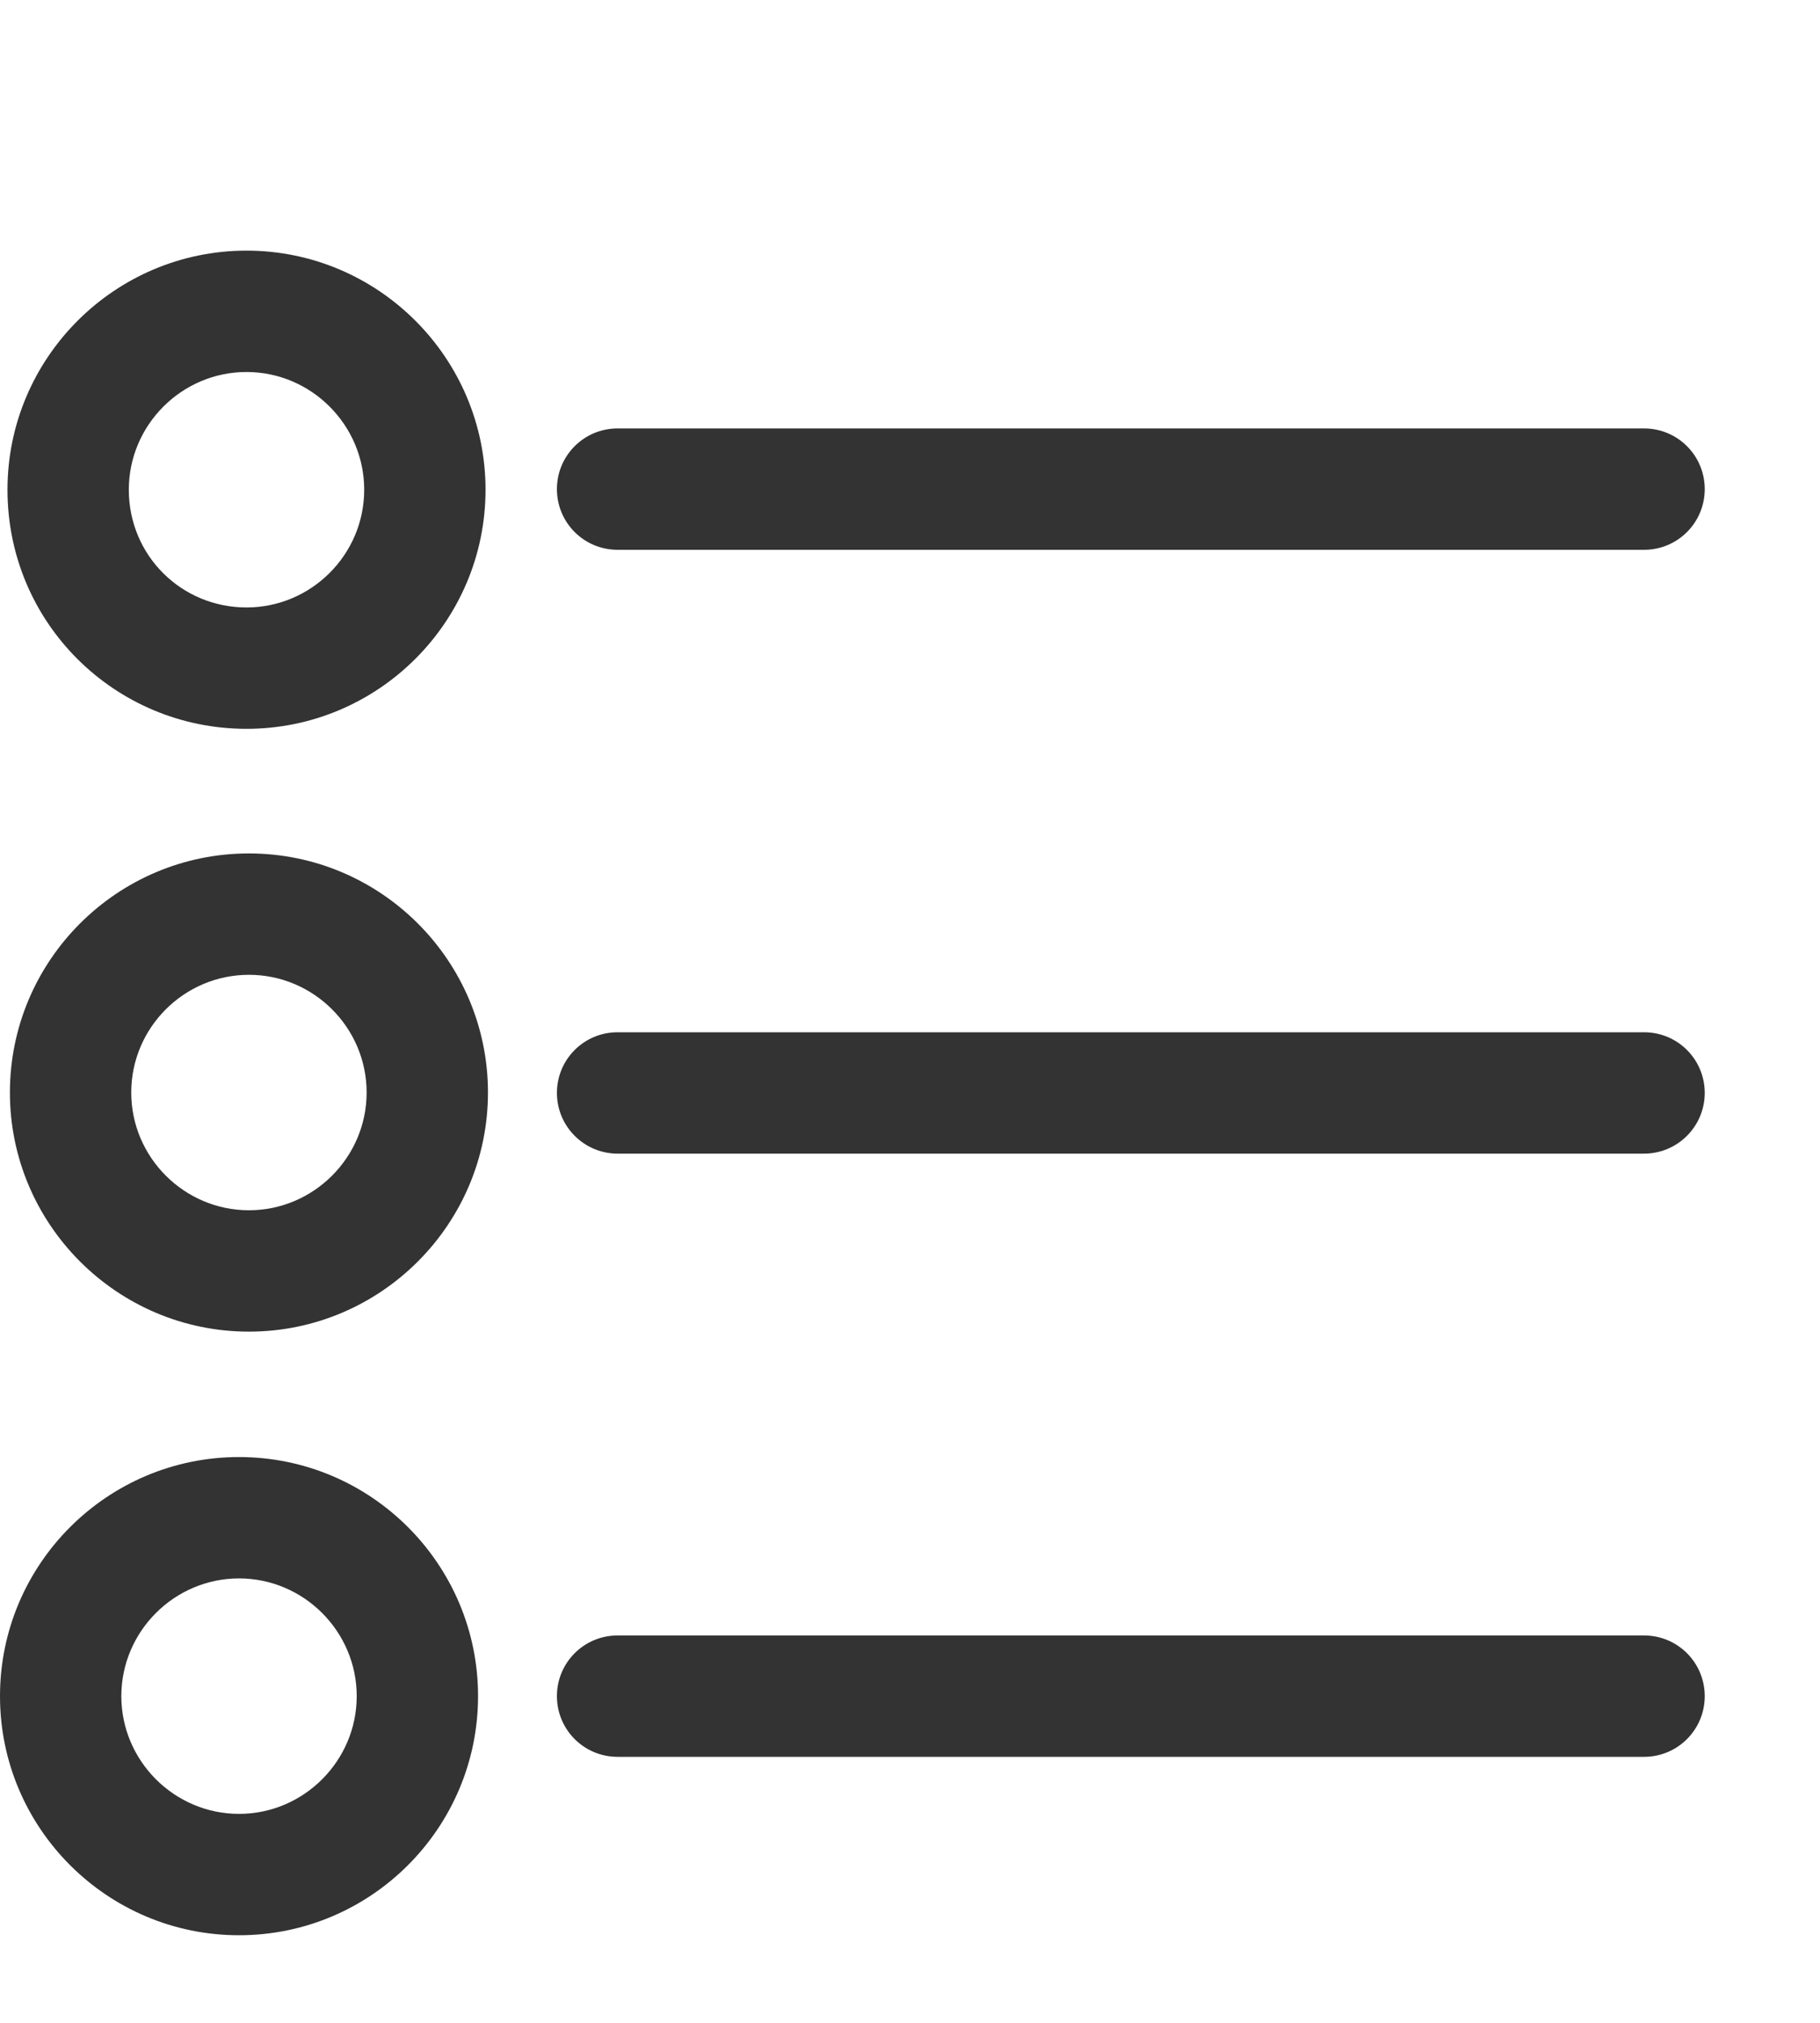 <svg width="9" height="10" viewBox="0 0 9 10" fill="none" xmlns="http://www.w3.org/2000/svg">
<g clip-path="url(#clip0_10755_9853)">
<path fill-rule="evenodd" clip-rule="evenodd" d="M2.754 2.418C2.754 2.252 2.888 2.118 3.054 2.118H8.13C8.296 2.118 8.43 2.252 8.43 2.418C8.43 2.584 8.296 2.718 8.13 2.718H3.054C2.888 2.718 2.754 2.584 2.754 2.418Z" fill="#333333"/>
<path fill-rule="evenodd" clip-rule="evenodd" d="M1.231 4.819C0.911 4.819 0.649 5.08 0.649 5.401C0.649 5.721 0.911 5.983 1.231 5.983C1.551 5.983 1.813 5.721 1.813 5.401C1.813 5.08 1.551 4.819 1.231 4.819ZM0.049 5.401C0.049 4.749 0.579 4.219 1.231 4.219C1.883 4.219 2.413 4.749 2.413 5.401C2.413 6.052 1.883 6.583 1.231 6.583C0.579 6.583 0.049 6.052 0.049 5.401Z" fill="#333333"/>
<path fill-rule="evenodd" clip-rule="evenodd" d="M2.754 5.403C2.754 5.237 2.888 5.103 3.054 5.103H8.13C8.296 5.103 8.43 5.237 8.43 5.403C8.43 5.568 8.296 5.703 8.13 5.703H3.054C2.888 5.703 2.754 5.568 2.754 5.403Z" fill="#333333"/>
<path fill-rule="evenodd" clip-rule="evenodd" d="M1.219 1.839C0.899 1.839 0.637 2.101 0.637 2.421C0.637 2.746 0.897 3.003 1.219 3.003C1.539 3.003 1.801 2.742 1.801 2.421C1.801 2.101 1.539 1.839 1.219 1.839ZM0.037 2.421C0.037 1.77 0.567 1.239 1.219 1.239C1.871 1.239 2.401 1.77 2.401 2.421C2.401 3.073 1.871 3.603 1.219 3.603C0.569 3.603 0.037 3.08 0.037 2.421Z" fill="#333333"/>
<path fill-rule="evenodd" clip-rule="evenodd" d="M0 8.385C0 7.733 0.53 7.203 1.182 7.203C1.834 7.203 2.364 7.733 2.364 8.385C2.364 9.037 1.834 9.567 1.182 9.567C0.53 9.567 0 9.037 0 8.385ZM1.182 7.803C0.862 7.803 0.6 8.065 0.6 8.385C0.6 8.705 0.862 8.967 1.182 8.967C1.502 8.967 1.764 8.705 1.764 8.385C1.764 8.065 1.502 7.803 1.182 7.803Z" fill="#333333"/>
<path fill-rule="evenodd" clip-rule="evenodd" d="M2.754 8.385C2.754 8.219 2.888 8.085 3.054 8.085H8.13C8.296 8.085 8.43 8.219 8.43 8.385C8.43 8.551 8.296 8.685 8.13 8.685H3.054C2.888 8.685 2.754 8.551 2.754 8.385Z" fill="#333333"/>
</g>
<defs>
<clipPath id="clip0_10755_9853">
<rect width="9" height="9.6" fill="white" transform="translate(0 0.391)"/>
</clipPath>
</defs>
</svg>
